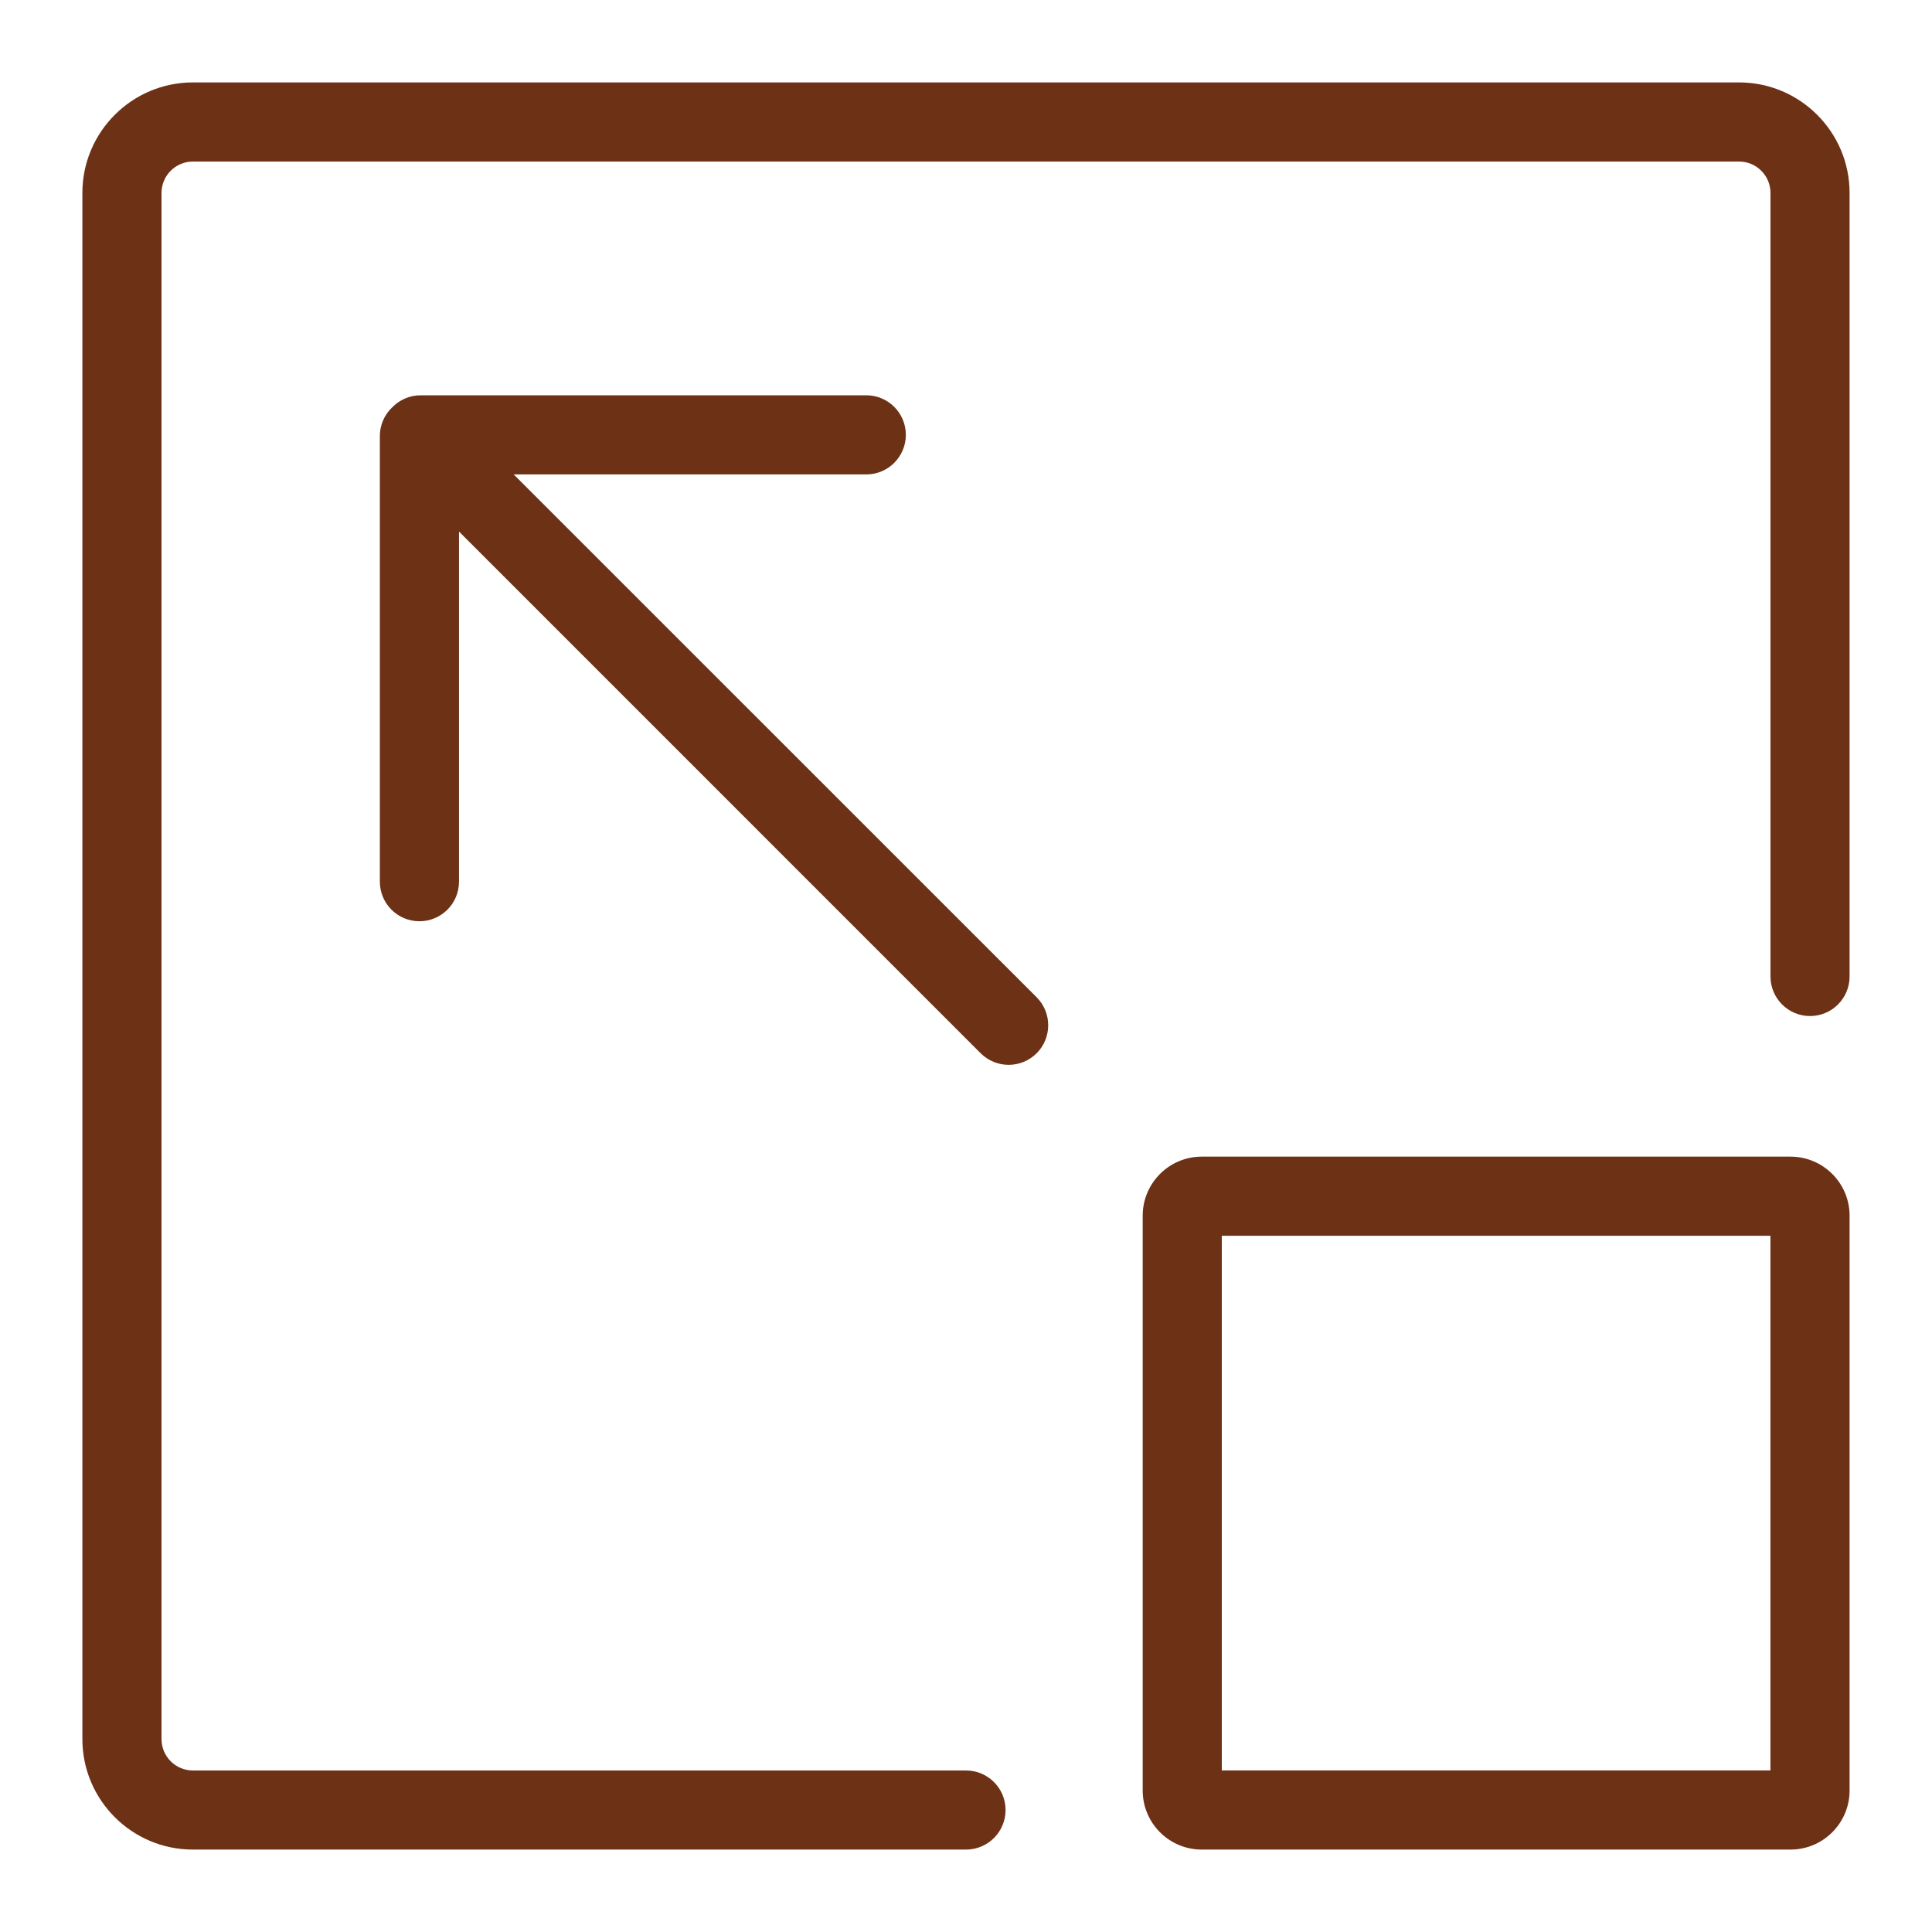 <?xml version="1.0" encoding="utf-8"?>
<!-- Generator: Adobe Illustrator 15.1.0, SVG Export Plug-In . SVG Version: 6.00 Build 0)  -->
<!DOCTYPE svg PUBLIC "-//W3C//DTD SVG 1.1//EN" "http://www.w3.org/Graphics/SVG/1.1/DTD/svg11.dtd">
<svg version="1.1" id="Layer_1" xmlns="http://www.w3.org/2000/svg" xmlns:xlink="http://www.w3.org/1999/xlink" x="0px" y="0px"
	 width="50px" height="50px" viewBox="0 0 50 50" enable-background="new 0 0 50 50" xml:space="preserve">
<g>
	<path fill="#6D3116" d="M45.008,2.133H4.992c-1.577,0-2.86,1.283-2.86,2.859v40.016c0,1.577,1.283,2.859,2.86,2.859H25
		c0.565,0,1.024-0.458,1.024-1.024c0-0.565-0.459-1.023-1.024-1.023H4.992c-0.448,0-0.812-0.364-0.812-0.812V4.992
		c0-0.447,0.364-0.811,0.812-0.811h40.016c0.447,0,0.812,0.364,0.812,0.811v20.279c0,0.565,0.458,1.024,1.023,1.024
		c0.566,0,1.024-0.458,1.024-1.024V4.992C47.867,3.416,46.584,2.133,45.008,2.133z"/>
	<path fill="#6D3116" d="M46.339,29.934H31.1c-0.843,0-1.527,0.686-1.527,1.527v14.878c0,0.843,0.685,1.528,1.527,1.528h15.239
		c0.843,0,1.528-0.686,1.528-1.528V31.461C47.867,30.619,47.182,29.934,46.339,29.934z M45.819,45.819H31.62V31.981h14.199V45.819z"
		/>
	<path fill="#6D3116" d="M13.294,12.278h9.125c0.565,0,1.024-0.459,1.024-1.024c0-0.566-0.458-1.024-1.024-1.024H10.886
		c-0.291,0-0.553,0.122-0.739,0.316c-0.03,0.028-0.058,0.059-0.084,0.09c-0.009,0.012-0.018,0.024-0.027,0.036
		c-0.011,0.015-0.022,0.029-0.033,0.045c-0.009,0.015-0.018,0.03-0.027,0.044c-0.008,0.013-0.017,0.027-0.025,0.042
		c-0.008,0.015-0.015,0.031-0.022,0.046c-0.007,0.015-0.014,0.029-0.02,0.044c-0.007,0.015-0.012,0.03-0.017,0.046
		c-0.006,0.016-0.012,0.032-0.017,0.049c-0.005,0.016-0.008,0.031-0.012,0.046c-0.004,0.017-0.009,0.034-0.013,0.05
		c-0.003,0.018-0.005,0.036-0.008,0.054c-0.002,0.016-0.005,0.03-0.006,0.046c-0.003,0.034-0.005,0.067-0.005,0.101v11.533
		c0,0.565,0.458,1.024,1.024,1.024s1.024-0.458,1.024-1.024v-9.061l13.5,13.501c0.2,0.199,0.462,0.3,0.725,0.3
		c0.262,0,0.524-0.101,0.725-0.3c0.398-0.4,0.398-1.049,0-1.448L13.294,12.278z"/>
</g>
</svg>
